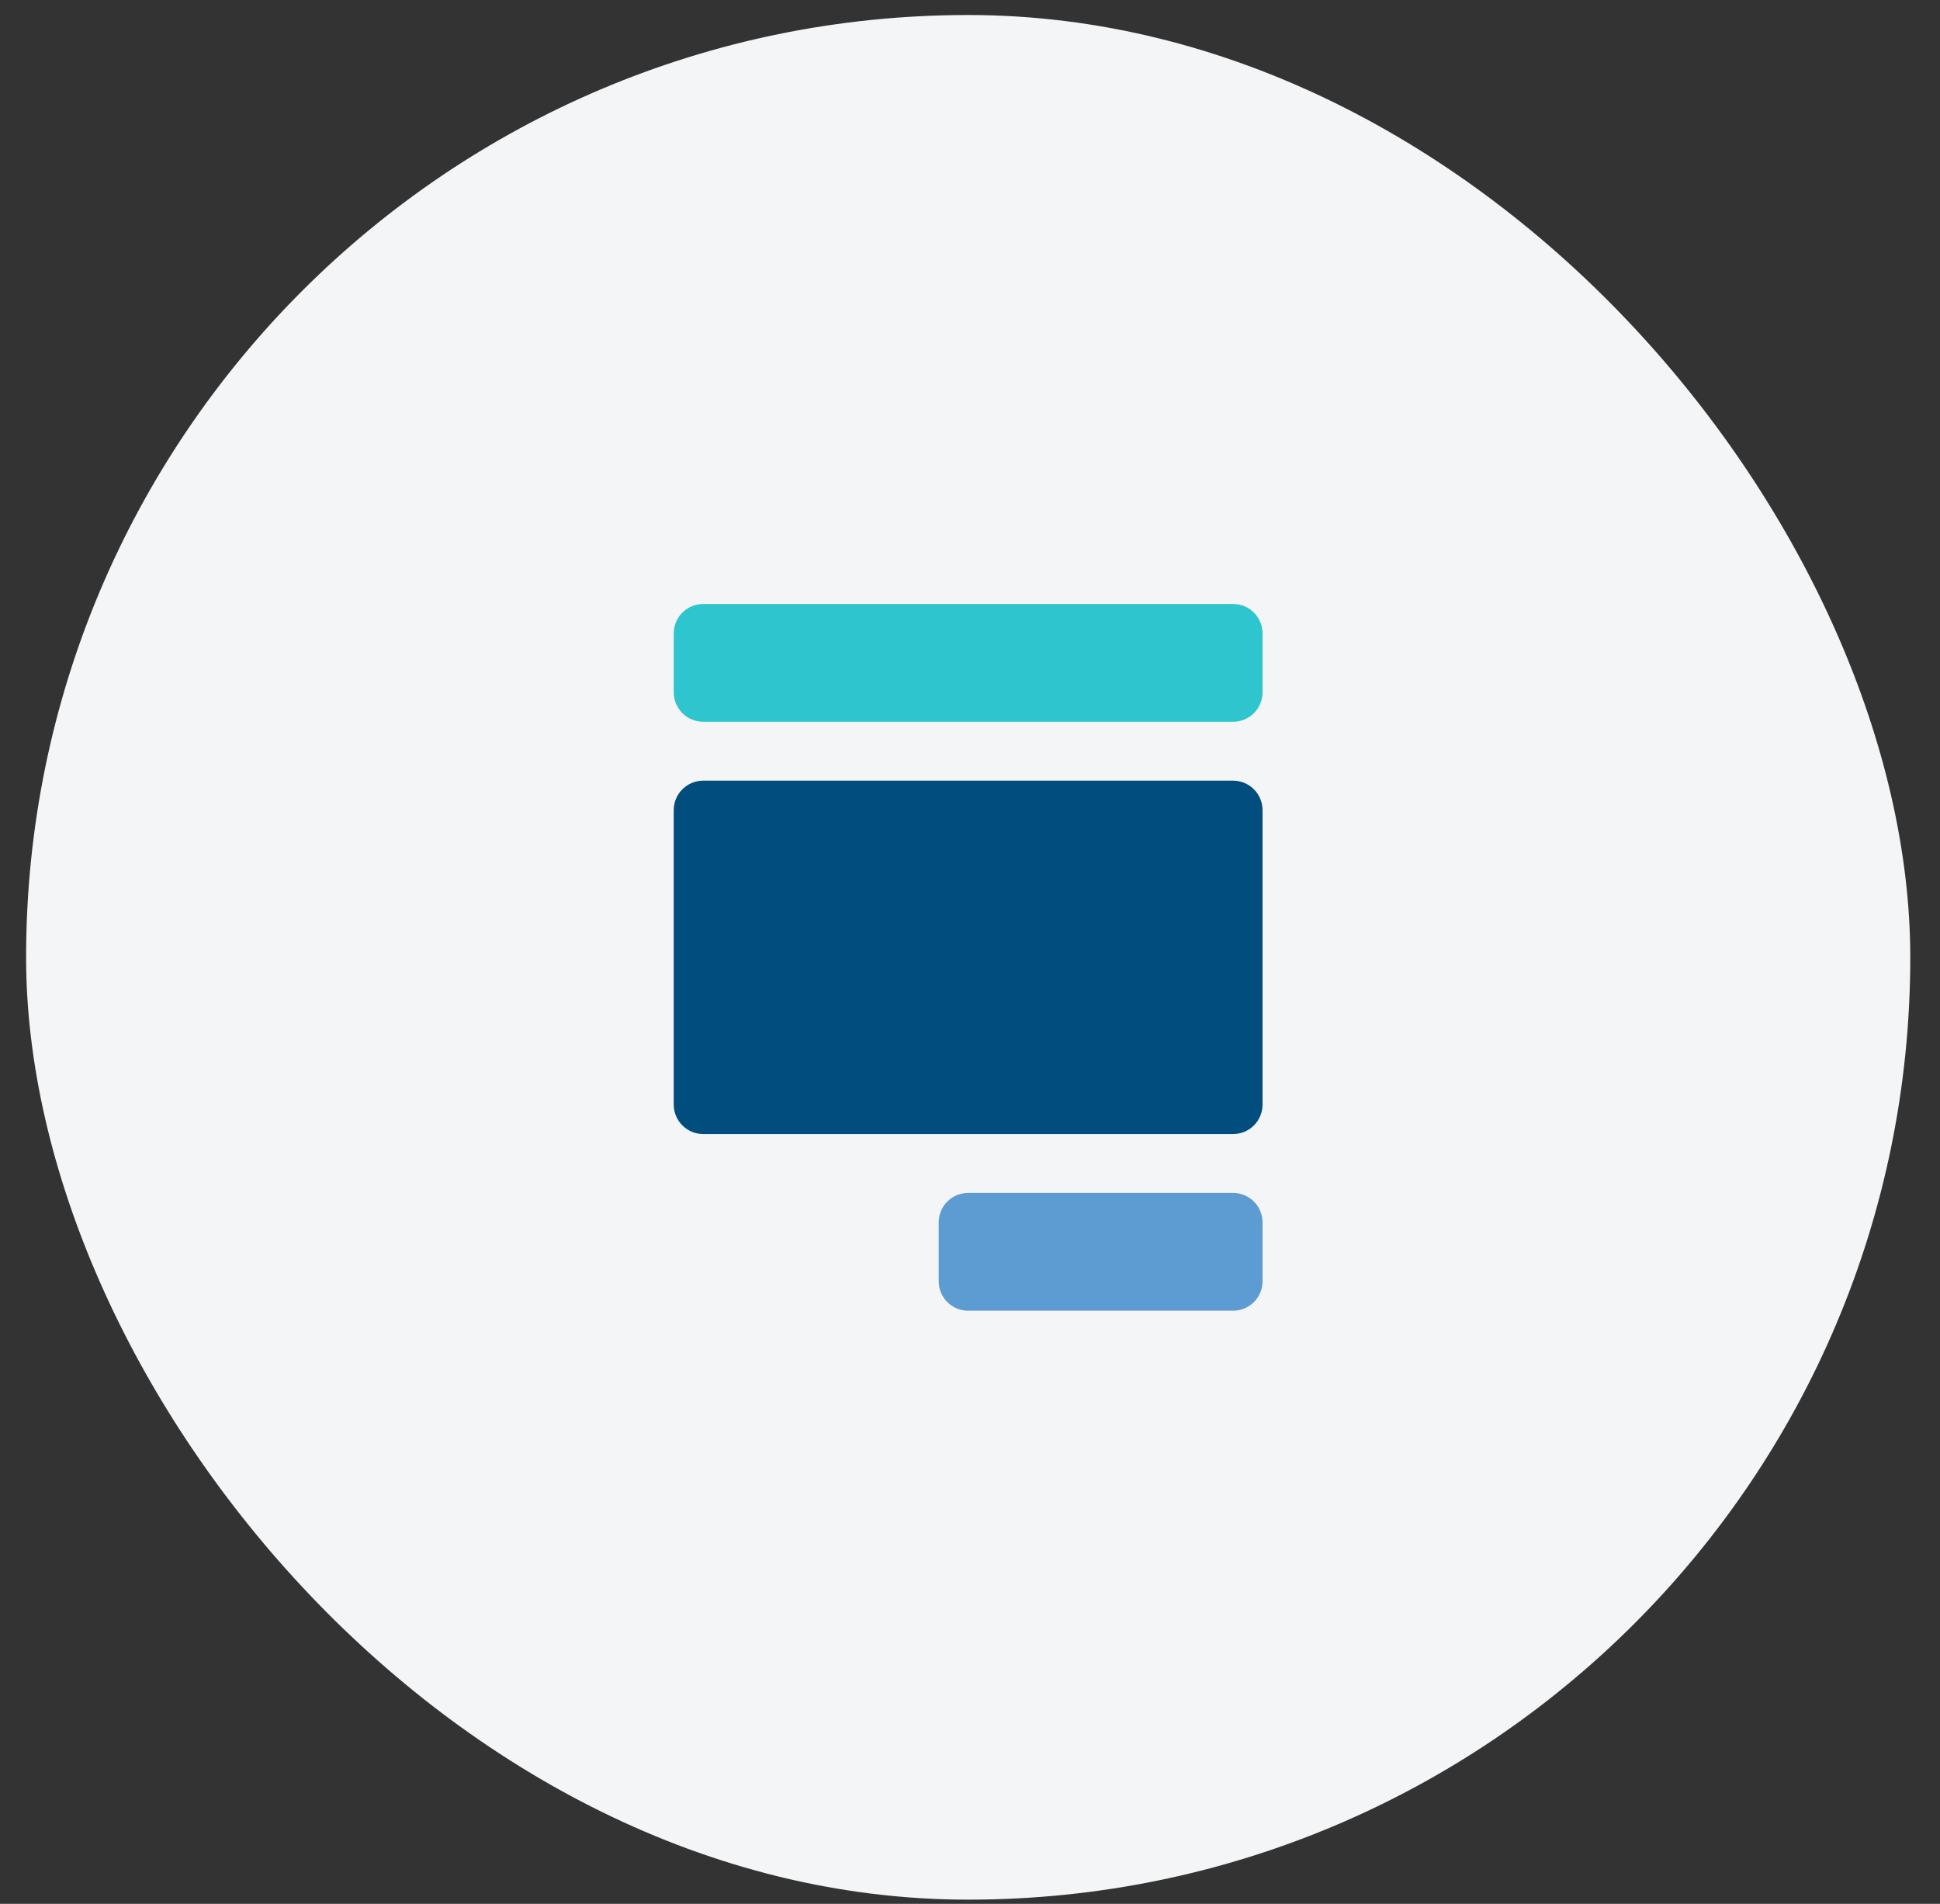 <svg width="53" height="52" viewBox="0 0 53 52" fill="none" xmlns="http://www.w3.org/2000/svg">
<rect x="0" y="0" width="53" height="52" fill="#333333" stroke="none"/>
<rect x="0.713" y="0.41" width="51.475" height="51.475" rx="25.738" fill="#F4F5F7"/>
<g clip-path="url(#clip0_813_2506)">
<path d="M33.688 35.799H26.449C26.235 35.799 26.031 35.715 25.88 35.564C25.729 35.413 25.645 35.208 25.645 34.995V33.386C25.645 33.173 25.729 32.968 25.88 32.818C26.031 32.667 26.235 32.582 26.449 32.582H33.688C33.901 32.582 34.105 32.667 34.256 32.818C34.407 32.968 34.492 33.173 34.492 33.386V34.995C34.492 35.208 34.407 35.413 34.256 35.564C34.105 35.715 33.901 35.799 33.688 35.799Z" fill="#5D9CD2"/>
<path d="M33.688 16.496H19.211C18.997 16.496 18.793 16.581 18.642 16.732C18.491 16.883 18.406 17.087 18.406 17.3V18.909C18.406 19.122 18.491 19.327 18.642 19.478C18.793 19.629 18.997 19.713 19.211 19.713H33.688C33.901 19.713 34.106 19.629 34.257 19.478C34.407 19.327 34.492 19.122 34.492 18.909V17.3C34.492 17.087 34.407 16.883 34.257 16.732C34.106 16.581 33.901 16.496 33.688 16.496Z" fill="#2EC5CE"/>
<path d="M33.688 21.322H19.211C18.997 21.322 18.793 21.407 18.642 21.558C18.491 21.708 18.406 21.913 18.406 22.126V30.169C18.406 30.383 18.491 30.587 18.642 30.738C18.793 30.889 18.997 30.974 19.211 30.974H33.688C33.901 30.974 34.106 30.889 34.257 30.738C34.407 30.587 34.492 30.383 34.492 30.169V22.126C34.492 21.913 34.407 21.708 34.257 21.558C34.106 21.407 33.901 21.322 33.688 21.322Z" fill="#014D7E"/>
</g>
<defs>
<clipPath id="clip0_813_2506">
<rect width="19.303" height="19.303" fill="white" transform="translate(16.799 16.496)"/>
</clipPath>
</defs>
</svg>
